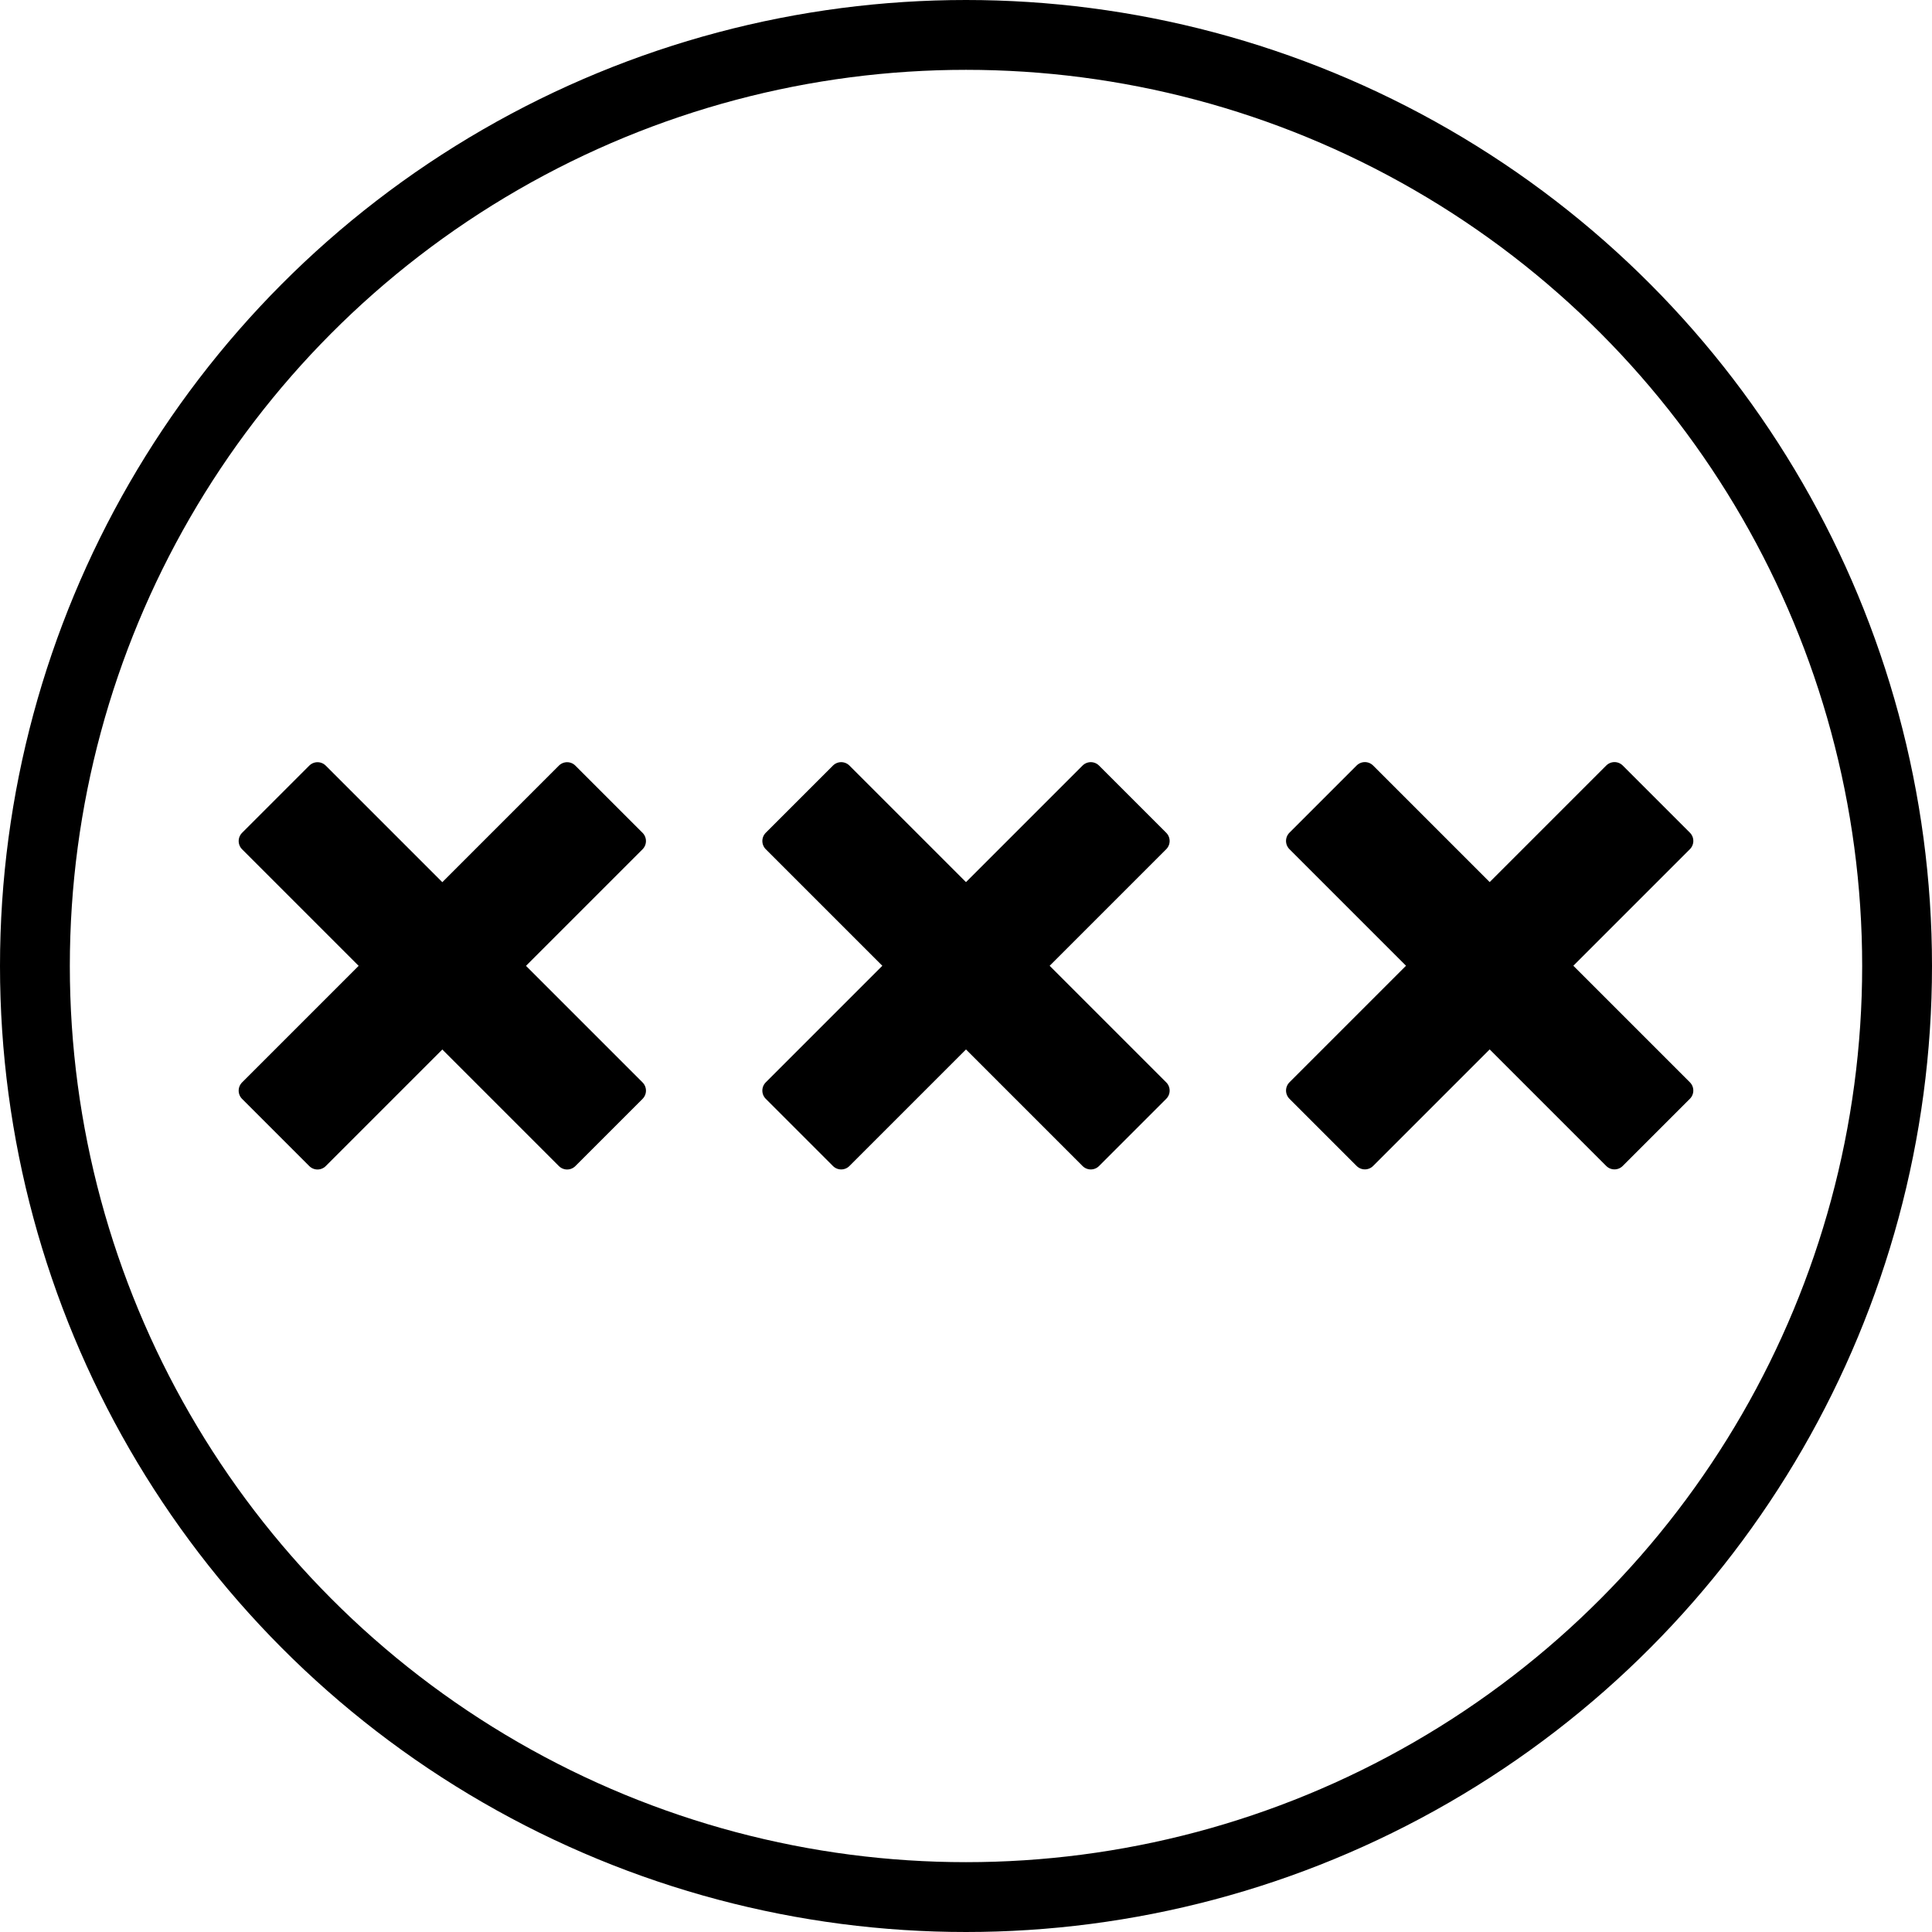 <?xml version="1.0" encoding="utf-8"?>
<!-- Generator: Adobe Illustrator 15.0.0, SVG Export Plug-In . SVG Version: 6.00 Build 0)  -->
<!DOCTYPE svg PUBLIC "-//W3C//DTD SVG 1.1//EN" "http://www.w3.org/Graphics/SVG/1.1/DTD/svg11.dtd">
<svg version="1.1" id="Layer_1" xmlns="http://www.w3.org/2000/svg" xmlns:xlink="http://www.w3.org/1999/xlink" x="0px" y="0px"
	 width="664px" height="664px" viewBox="0 0 664 664" enable-background="new 0 0 664 664" xml:space="preserve">
<rect x="-68" y="-68" display="none" fill="#FFFFFF" width="800" height="800"/>
<circle fill="none" stroke="#000000" stroke-width="24" stroke-miterlimit="10" cx="332" cy="332" r="320"/>
<g display="none">
	
		<path display="inline" stroke="#000000" stroke-width="4" stroke-linecap="round" stroke-linejoin="round" stroke-miterlimit="10" d="
		M331.999,495.471c-12.149,0-22-8.954-21.999-20.001l11-405.999c0-11.046,11.001-19.999,11.001-19.999S343,58.425,343,69.471
		l10.999,405.999C354.001,486.517,344.149,495.472,331.999,495.471z"/>
	<path display="inline" d="M395.171,467.236l-49.335-0.12L318.162,467h-49.334c-5.98,0-10.828,5.234-10.829,11.236l49.335-0.12
		L356.665,478h49.336C405.999,472,401.152,467.236,395.171,467.236z"/>
	<path display="inline" d="M332,506.877c40.87,0,73.999-12.877,74.001-28.877H257.999C258.001,494,291.131,506.877,332,506.877z"/>
	<path display="inline" d="M354.999,537.971c0-17.949,1.793-32.5,4-32.5c0.002-14.912-12.086-26.999-26.999-27
		c-14.912,0-27,12.089-27,27.001c2.21,0,3.999,14.551,4,32.499c-0.001,17.949-1.791,32.501-4,32.501
		c-0.001,14.91,12.088,27,26.999,27c14.912,0,27.002-12.089,27-27.001C356.792,570.471,355.001,555.919,354.999,537.971z"/>
</g>
<rect x="315.665" y="254.996" transform="matrix(0.707 0.707 -0.707 0.707 331.995 -137.519)" stroke="#000000" stroke-width="8" stroke-linecap="round" stroke-linejoin="round" stroke-miterlimit="10" width="32.67" height="154.007"/>
<rect x="254.997" y="315.665" transform="matrix(0.707 0.707 -0.707 0.707 331.999 -137.519)" stroke="#000000" stroke-width="8" stroke-linecap="round" stroke-linejoin="round" stroke-miterlimit="10" width="154.007" height="32.67"/>
<rect x="135.665" y="254.997" transform="matrix(0.707 0.707 -0.707 0.707 279.276 -10.241)" stroke="#000000" stroke-width="8" stroke-linecap="round" stroke-linejoin="round" stroke-miterlimit="10" width="32.67" height="154.007"/>
<rect x="74.997" y="315.665" transform="matrix(0.707 0.707 -0.707 0.707 279.279 -10.24)" stroke="#000000" stroke-width="8" stroke-linecap="round" stroke-linejoin="round" stroke-miterlimit="10" width="154.006" height="32.67"/>
<rect x="495.666" y="254.995" transform="matrix(0.707 0.707 -0.707 0.707 384.721 -264.798)" stroke="#000000" stroke-width="8" stroke-linecap="round" stroke-linejoin="round" stroke-miterlimit="10" width="32.668" height="154.009"/>
<rect x="434.996" y="315.665" transform="matrix(0.707 0.707 -0.707 0.707 384.717 -264.797)" stroke="#000000" stroke-width="8" stroke-linecap="round" stroke-linejoin="round" stroke-miterlimit="10" width="154.007" height="32.669"/>
</svg>
